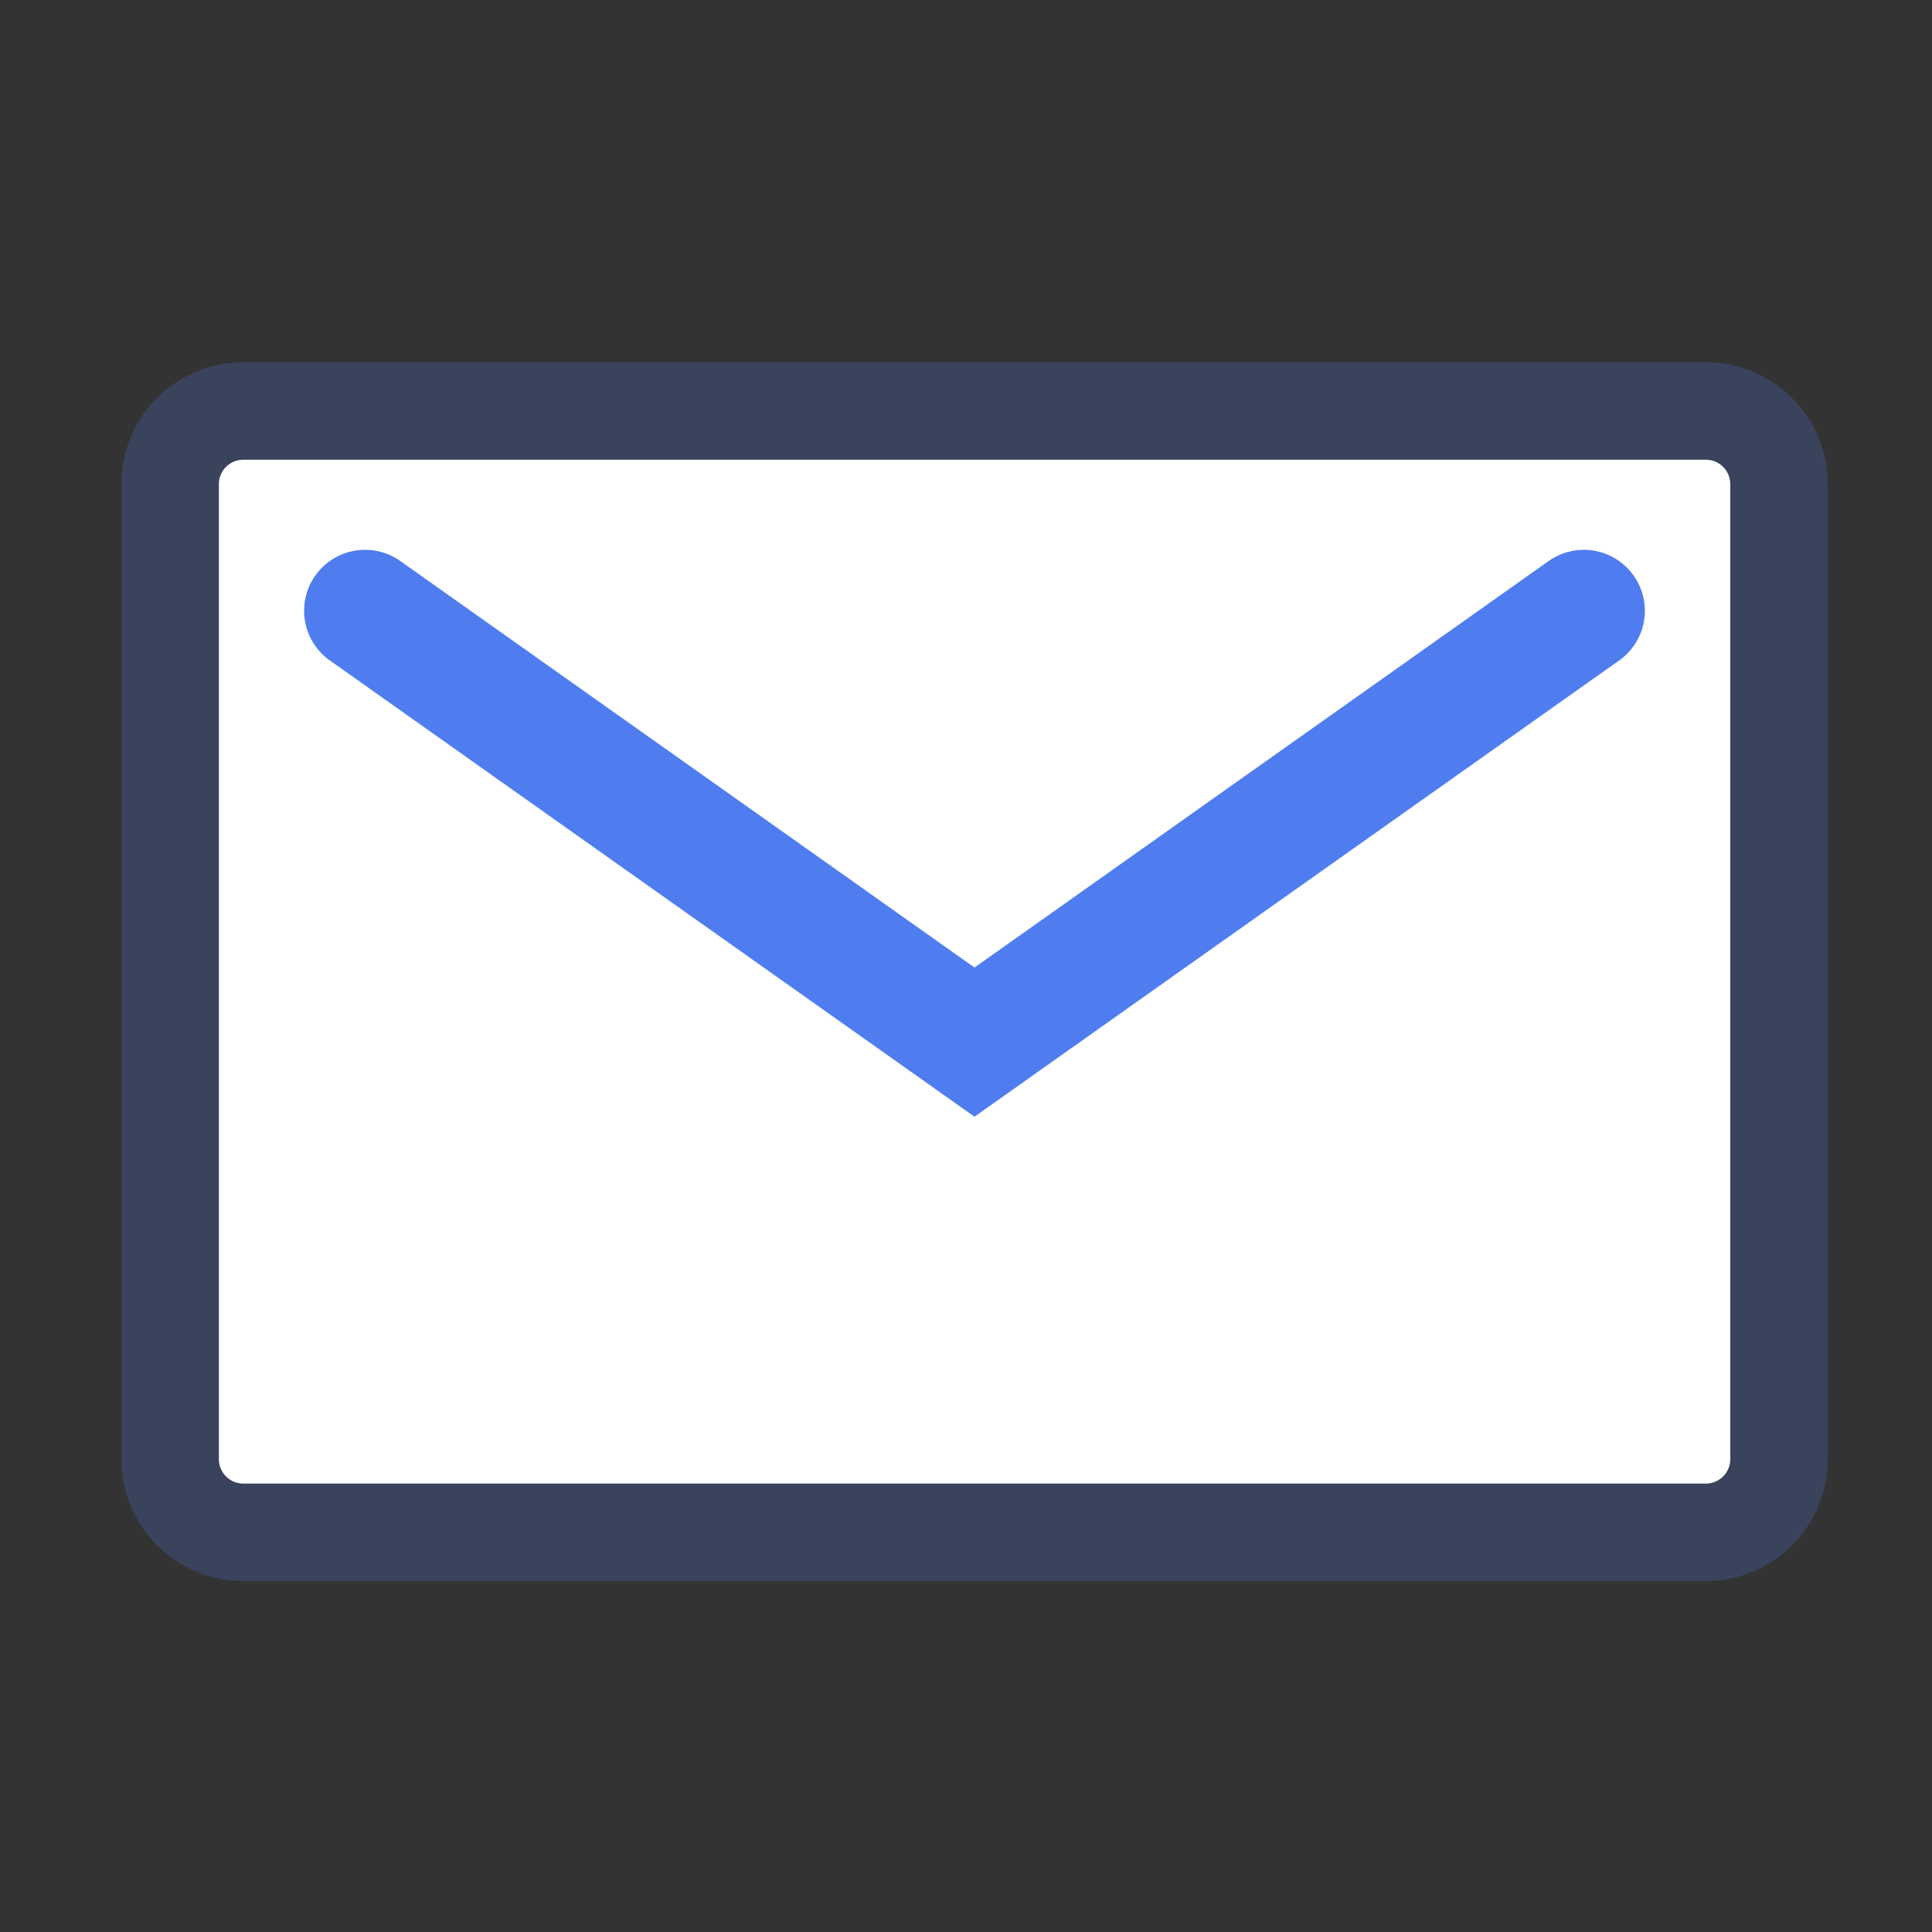 <svg data-v-6ce3fb94="" xmlns="http://www.w3.org/2000/svg" viewBox="0 0 48 48" class="function-icon"><rect x="0" y="0" width="48" height="48" fill="#333333" stroke="none"/><g data-name="グループ 32786"><path data-name="長方形 26217" fill="none" d="M0 0h48v48H0z"/><g data-name="グループ 32785" transform="translate(3.016 9)"><rect data-name="長方形 21693" width="41.371" height="29.304" rx="4" transform="translate(.419 .187)" fill="#fff"/><path data-name="長方形 21693 - アウトライン" d="M3.028 2.422a.606.606 0 00-.606.606v24.225a.606.606 0 00.606.606h36.338a.606.606 0 00.606-.606V3.028a.606.606 0 00-.606-.606H3.028m0-2.422h36.338a3.028 3.028 0 013.028 3.028v24.225a3.028 3.028 0 01-3.028 3.028H3.028A3.028 3.028 0 010 27.253V3.028A3.028 3.028 0 013.028 0z" fill="#3a435c"/><path data-name="パス 81345" d="M21.195 18.744l-.875-.619L5.179 7.409a1.513 1.513 0 01-.361-2.11 1.516 1.516 0 012.111-.361l14.266 10.1 14.266-10.1a1.514 1.514 0 012.109.361 1.511 1.511 0 01-.359 2.11z" fill="#4f7df0"/></g></g></svg>
